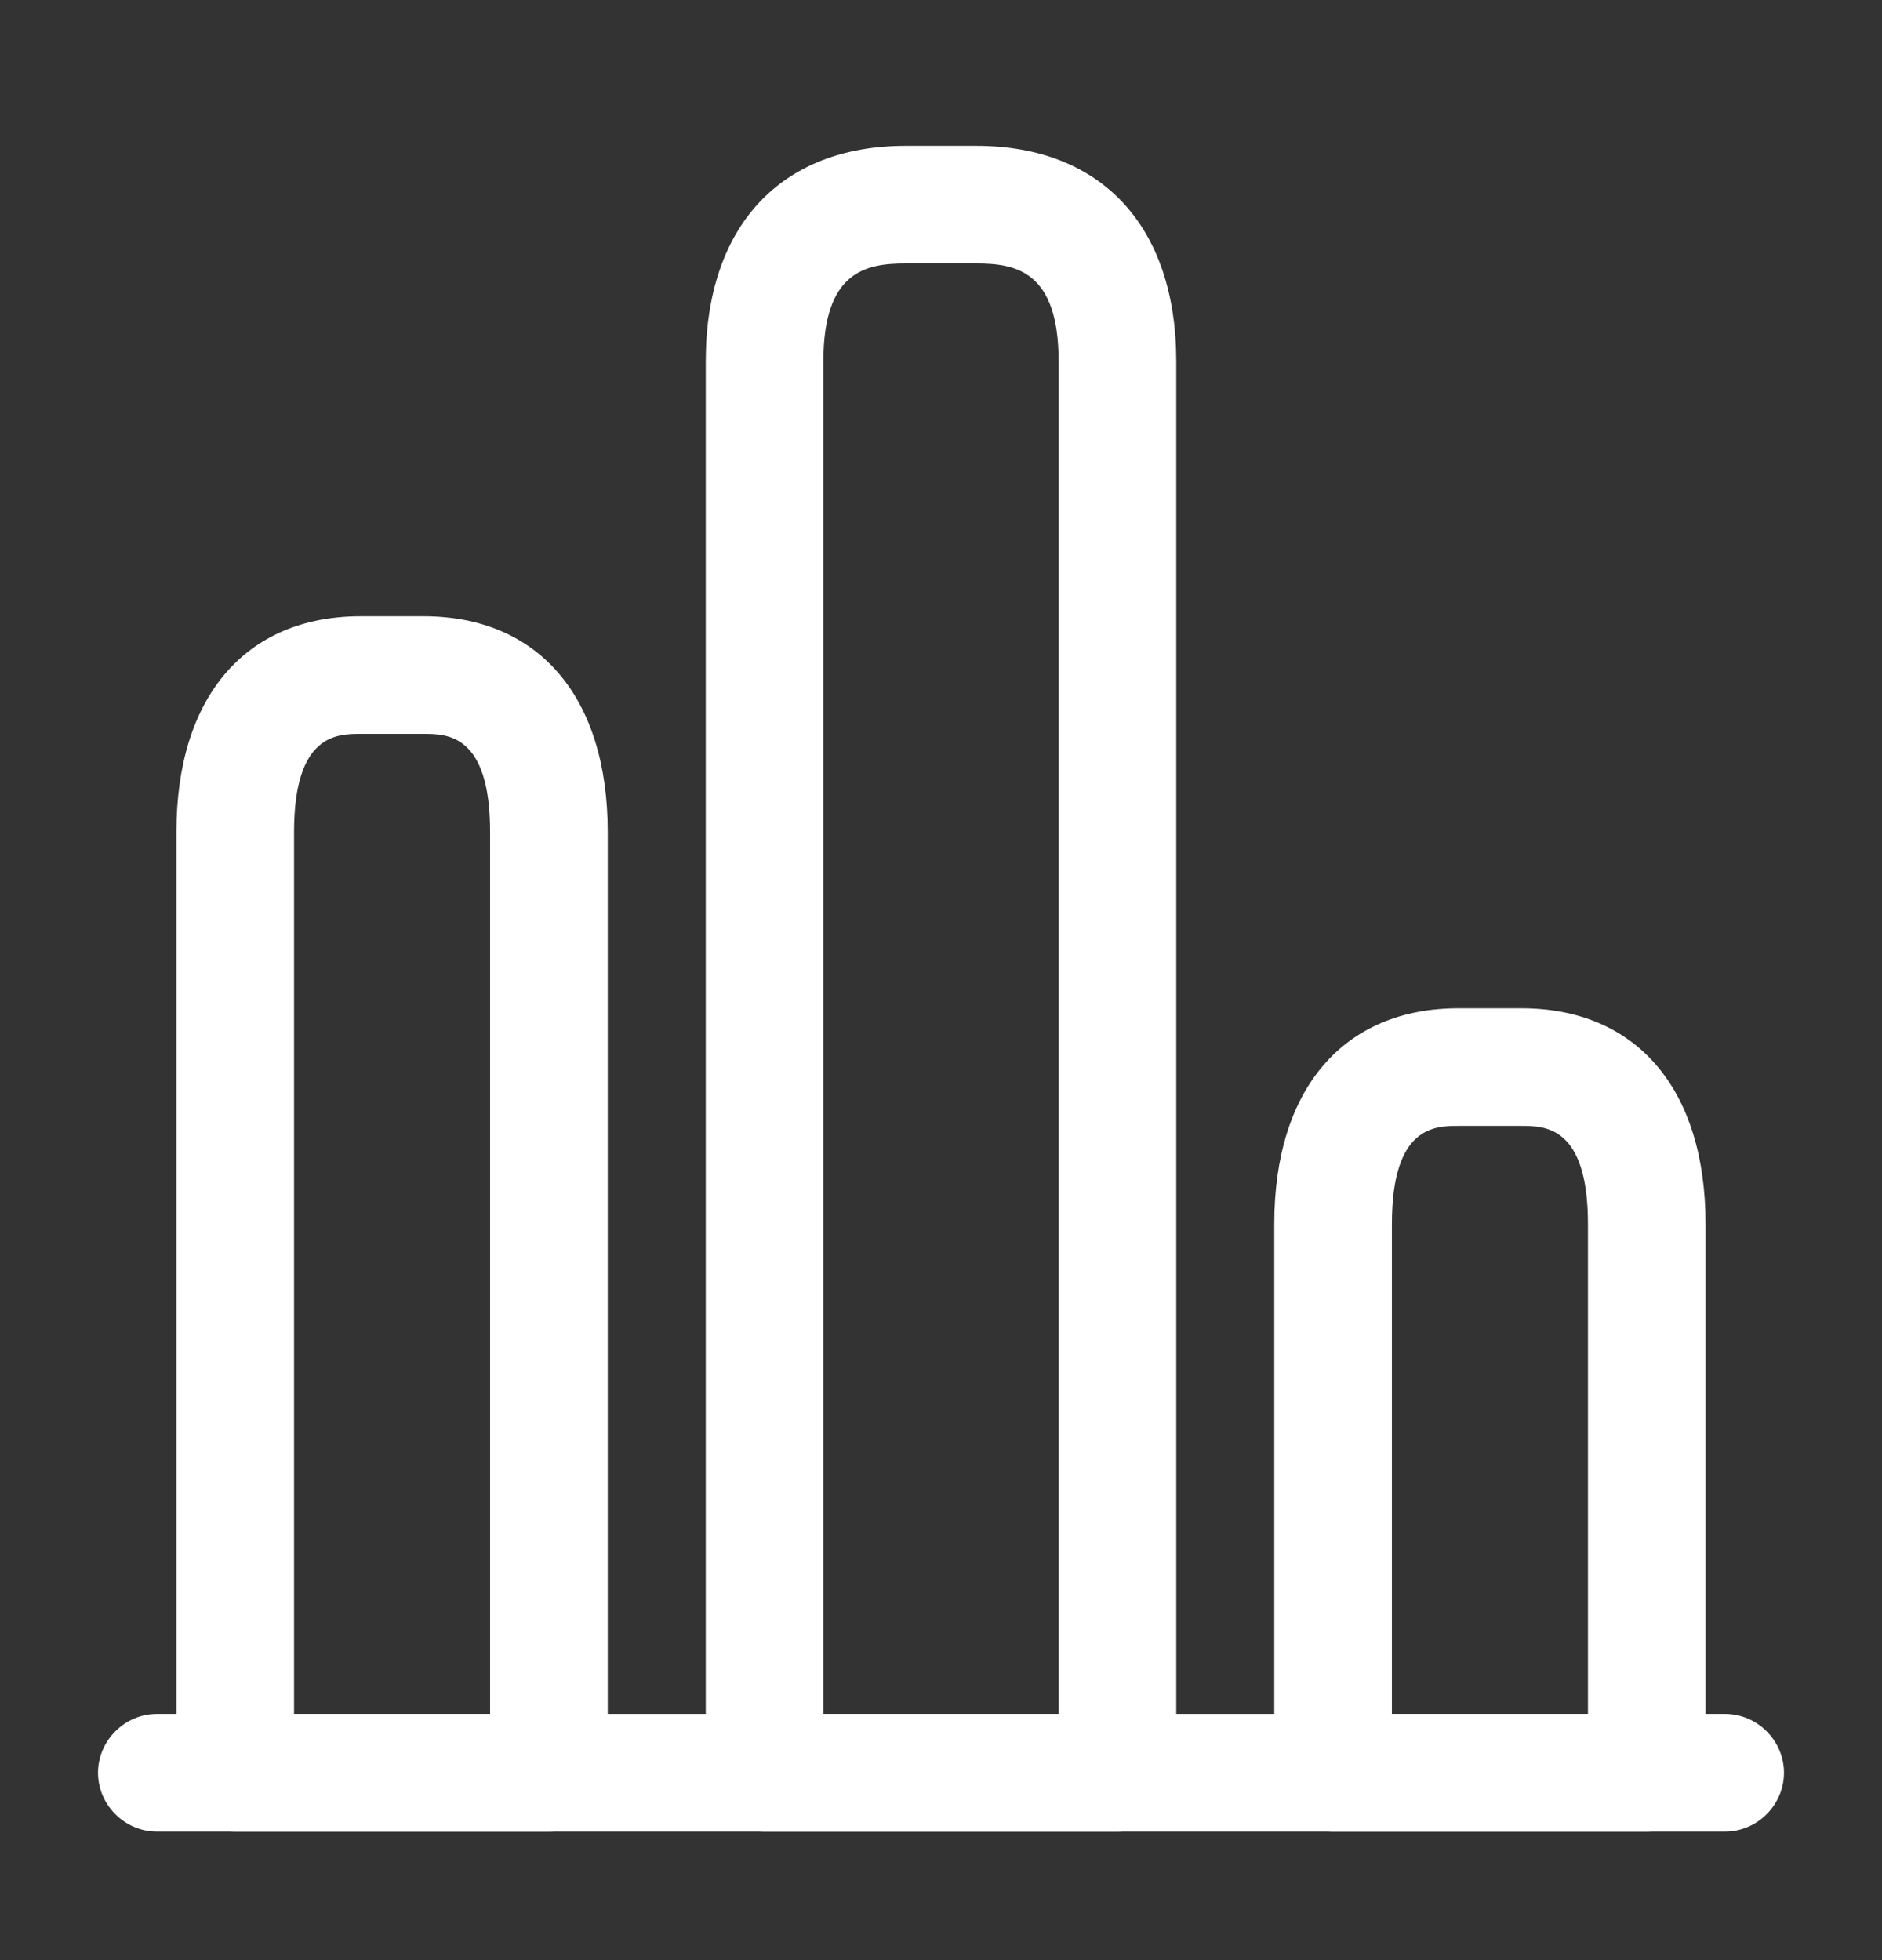 <svg width="24" height="25" viewBox="0 0 24 25" fill="none" xmlns="http://www.w3.org/2000/svg">
<rect x="0" y="0" width="24" height="25" fill="#333333" stroke="none"/>
<path d="M22 23.36H2C1.59 23.36 1.25 23.02 1.25 22.61C1.25 22.2 1.59 21.86 2 21.86H22C22.41 21.86 22.75 22.2 22.75 22.61C22.75 23.02 22.41 23.36 22 23.36Z" fill="white"/>
<path d="M14.25 23.36H9.75C9.34 23.36 9 23.02 9 22.61V4.61C9 2.89 9.95 1.86 11.55 1.86H12.45C14.05 1.86 15 2.89 15 4.61V22.61C15 23.02 14.66 23.36 14.25 23.36ZM10.5 21.86H13.5V4.61C13.5 3.46 12.96 3.36 12.45 3.36H11.55C11.04 3.36 10.5 3.46 10.5 4.61V21.86V21.86Z" fill="white"/>
<path d="M7 23.36H3C2.59 23.36 2.25 23.02 2.25 22.61V10.61C2.25 8.89 3.13 7.86 4.6 7.86H5.4C6.87 7.86 7.75 8.89 7.75 10.61V22.61C7.75 23.02 7.41 23.36 7 23.36ZM3.75 21.86H6.25V10.61C6.25 9.36 5.7 9.36 5.4 9.36H4.6C4.3 9.36 3.75 9.36 3.75 10.61V21.86V21.86Z" fill="white"/>
<path d="M21 23.36H17C16.59 23.36 16.25 23.02 16.25 22.61V15.61C16.25 13.89 17.13 12.86 18.6 12.86H19.4C20.87 12.86 21.75 13.89 21.75 15.61V22.61C21.75 23.02 21.41 23.36 21 23.36ZM17.75 21.86H20.25V15.61C20.25 14.36 19.7 14.36 19.4 14.36H18.6C18.3 14.36 17.75 14.36 17.75 15.61V21.86V21.86Z" fill="white"/>
</svg>
